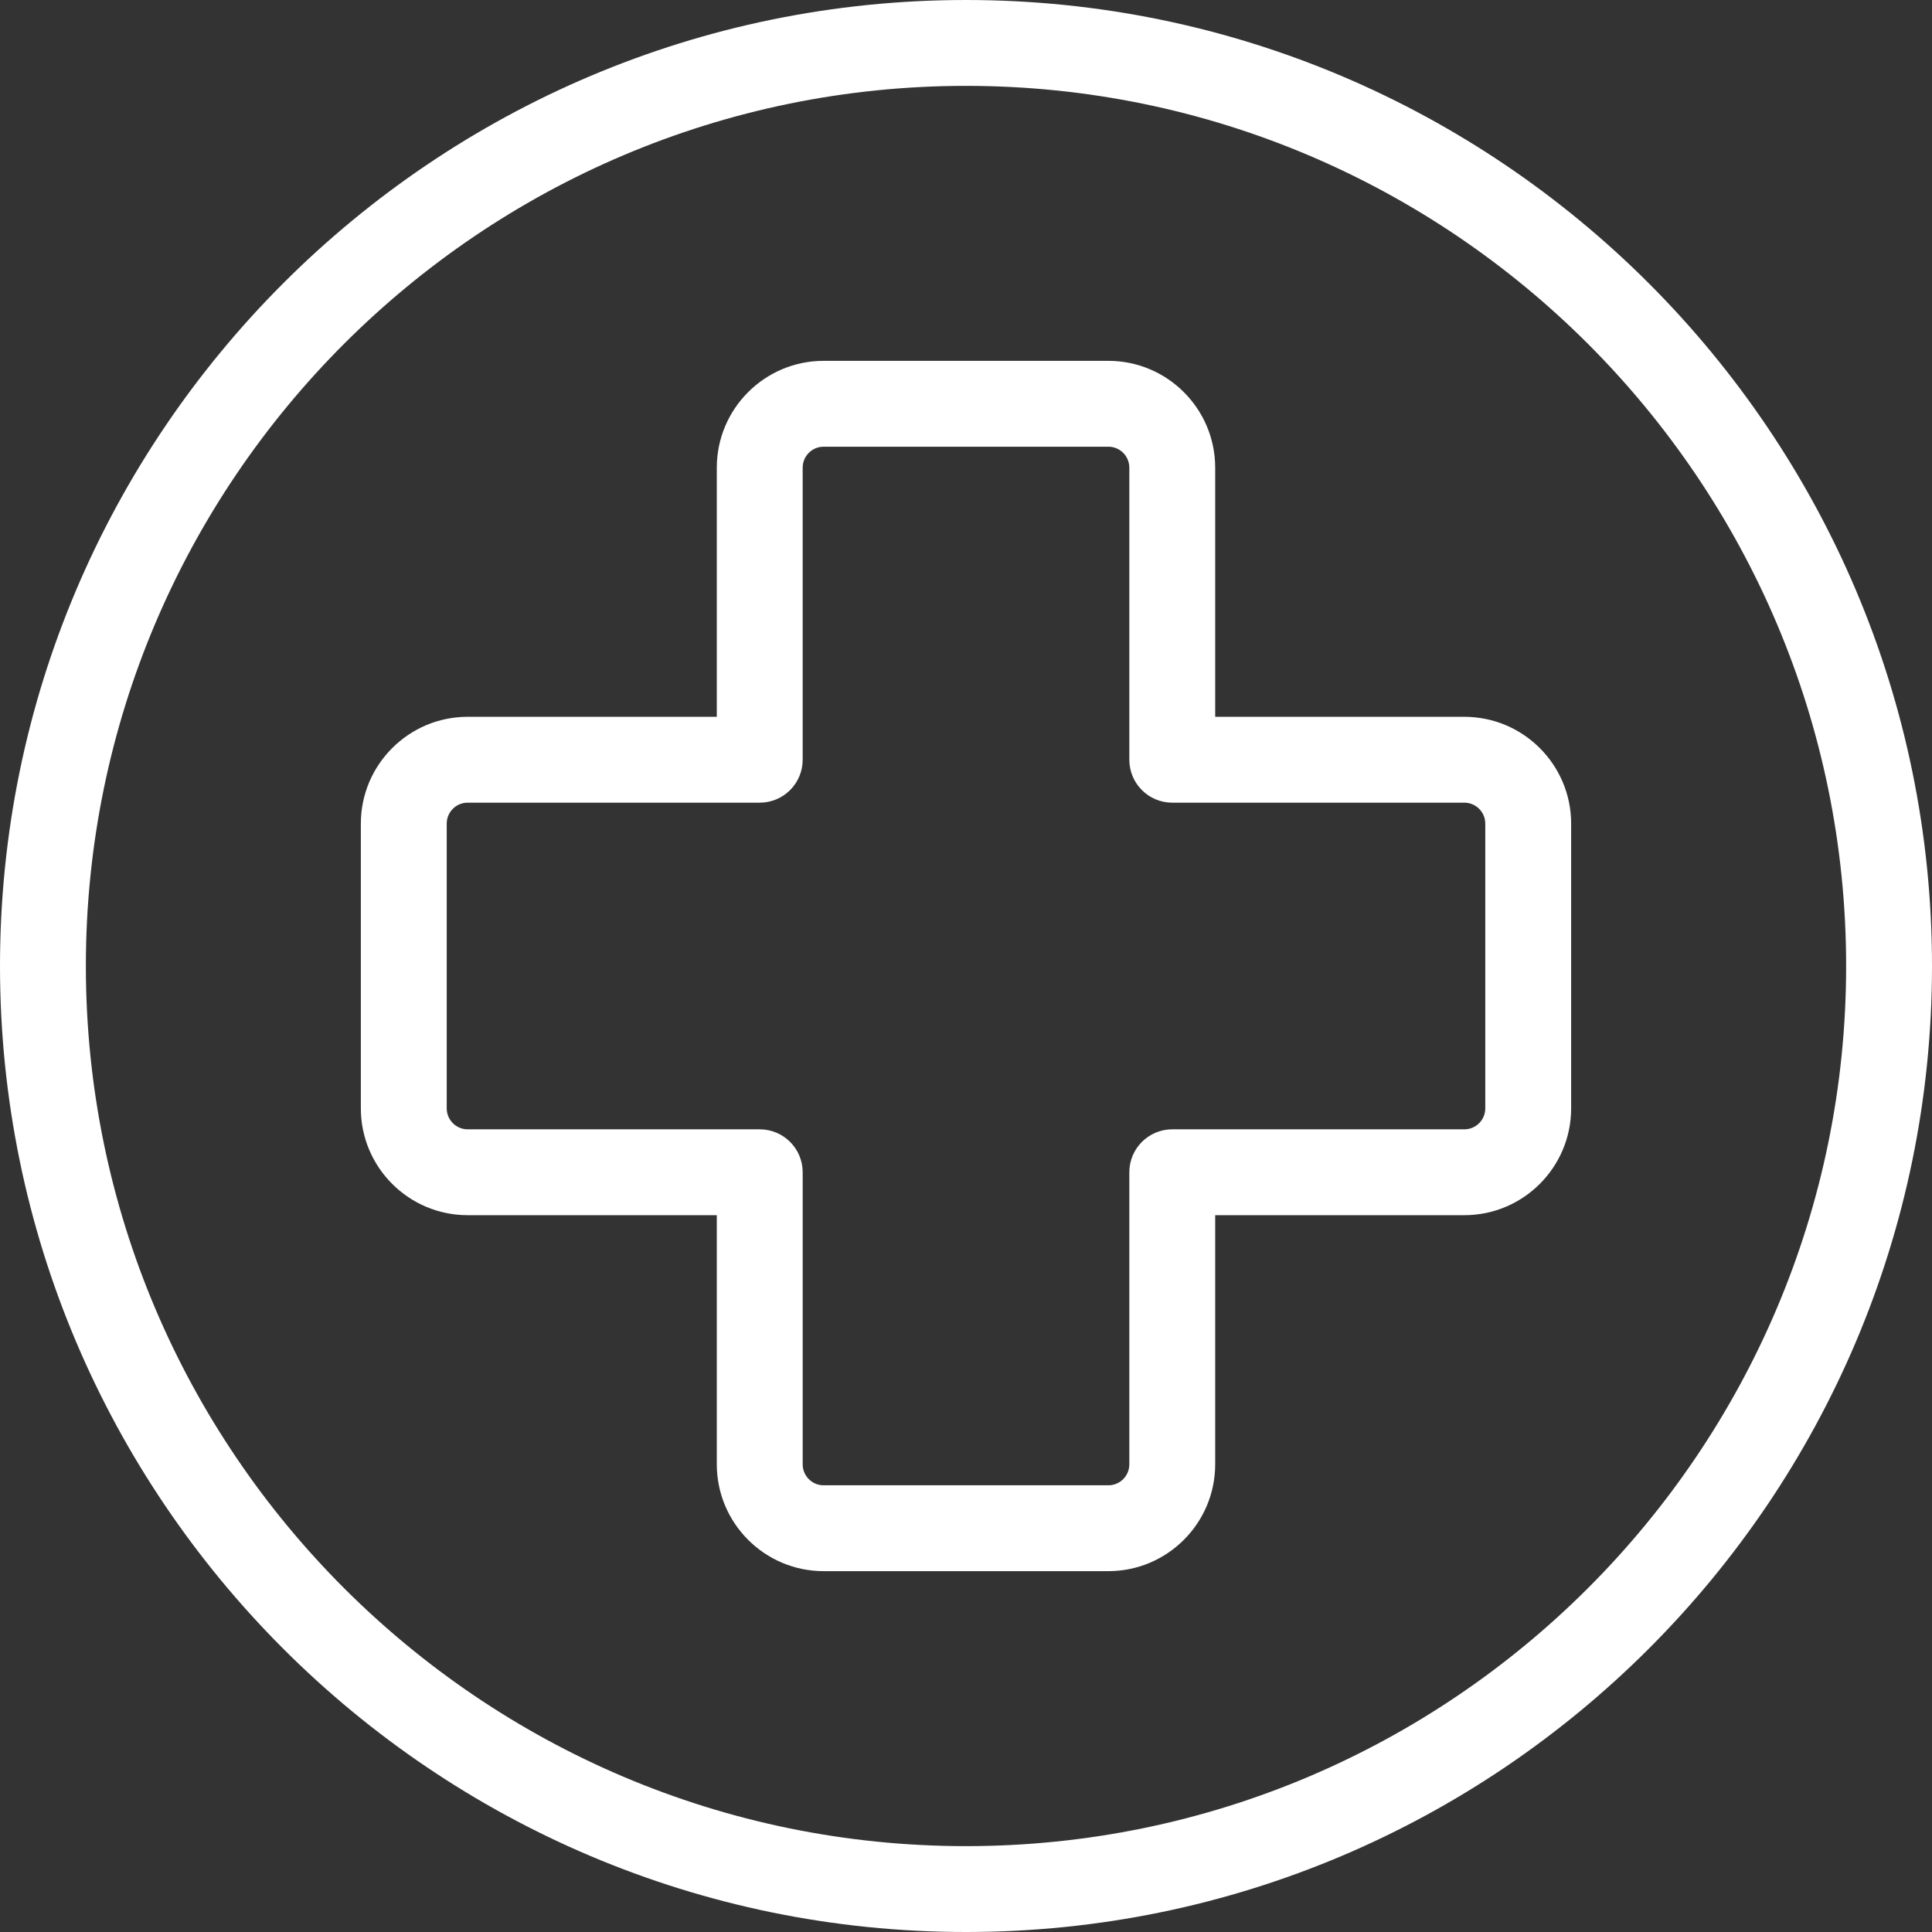 <?xml version="1.0" encoding="UTF-8" standalone="no"?><svg xmlns="http://www.w3.org/2000/svg" xmlns:xlink="http://www.w3.org/1999/xlink" fill="#ffffff" height="300" preserveAspectRatio="xMidYMid meet" version="1" viewBox="0.0 0.0 300.0 300.0" width="300" zoomAndPan="magnify"><rect x="0.0" y="0.0" width="300.0" height="300.0" fill="#333333" stroke="none"/><g id="change1_1"><path d="M150,0C67.29,0,0,67.288,0,150s67.29,150,150,150s150-67.288,150-150S232.71,0,150,0z M150,286.667 c-75.358,0-136.667-61.309-136.667-136.667S74.642,13.333,150,13.333S286.667,74.642,286.667,150S225.358,286.667,150,286.667z" fill="inherit"/><path d="M227.384,111.305h-38.69V72.617c0-9.144-7.44-16.585-16.584-16.585h-44.222c-9.144,0-16.584,7.441-16.584,16.585v38.688 h-38.69c-9.144,0-16.582,7.441-16.582,16.585v44.219c0,9.144,7.438,16.585,16.582,16.585h38.69v38.688 c0,9.144,7.44,16.585,16.584,16.585h44.222c9.144,0,16.584-7.441,16.584-16.585v-38.688h38.69c9.144,0,16.582-7.441,16.582-16.585 v-44.219C243.966,118.747,236.528,111.305,227.384,111.305z M230.633,172.109c0,1.794-1.457,3.252-3.249,3.252h-45.356 c-3.682,0-6.667,2.985-6.667,6.667v45.355c0,1.794-1.458,3.252-3.25,3.252h-44.222c-1.792,0-3.25-1.458-3.25-3.252v-45.355 c0-3.682-2.985-6.667-6.667-6.667H72.616c-1.792,0-3.249-1.458-3.249-3.252v-44.219c0-1.794,1.457-3.252,3.249-3.252h45.356 c3.682,0,6.667-2.985,6.667-6.667V72.617c0-1.794,1.458-3.252,3.25-3.252h44.222c1.792,0,3.25,1.458,3.25,3.252v45.355 c0,3.682,2.985,6.667,6.667,6.667h45.356c1.792,0,3.249,1.458,3.249,3.252V172.109z" fill="inherit"/></g></svg>